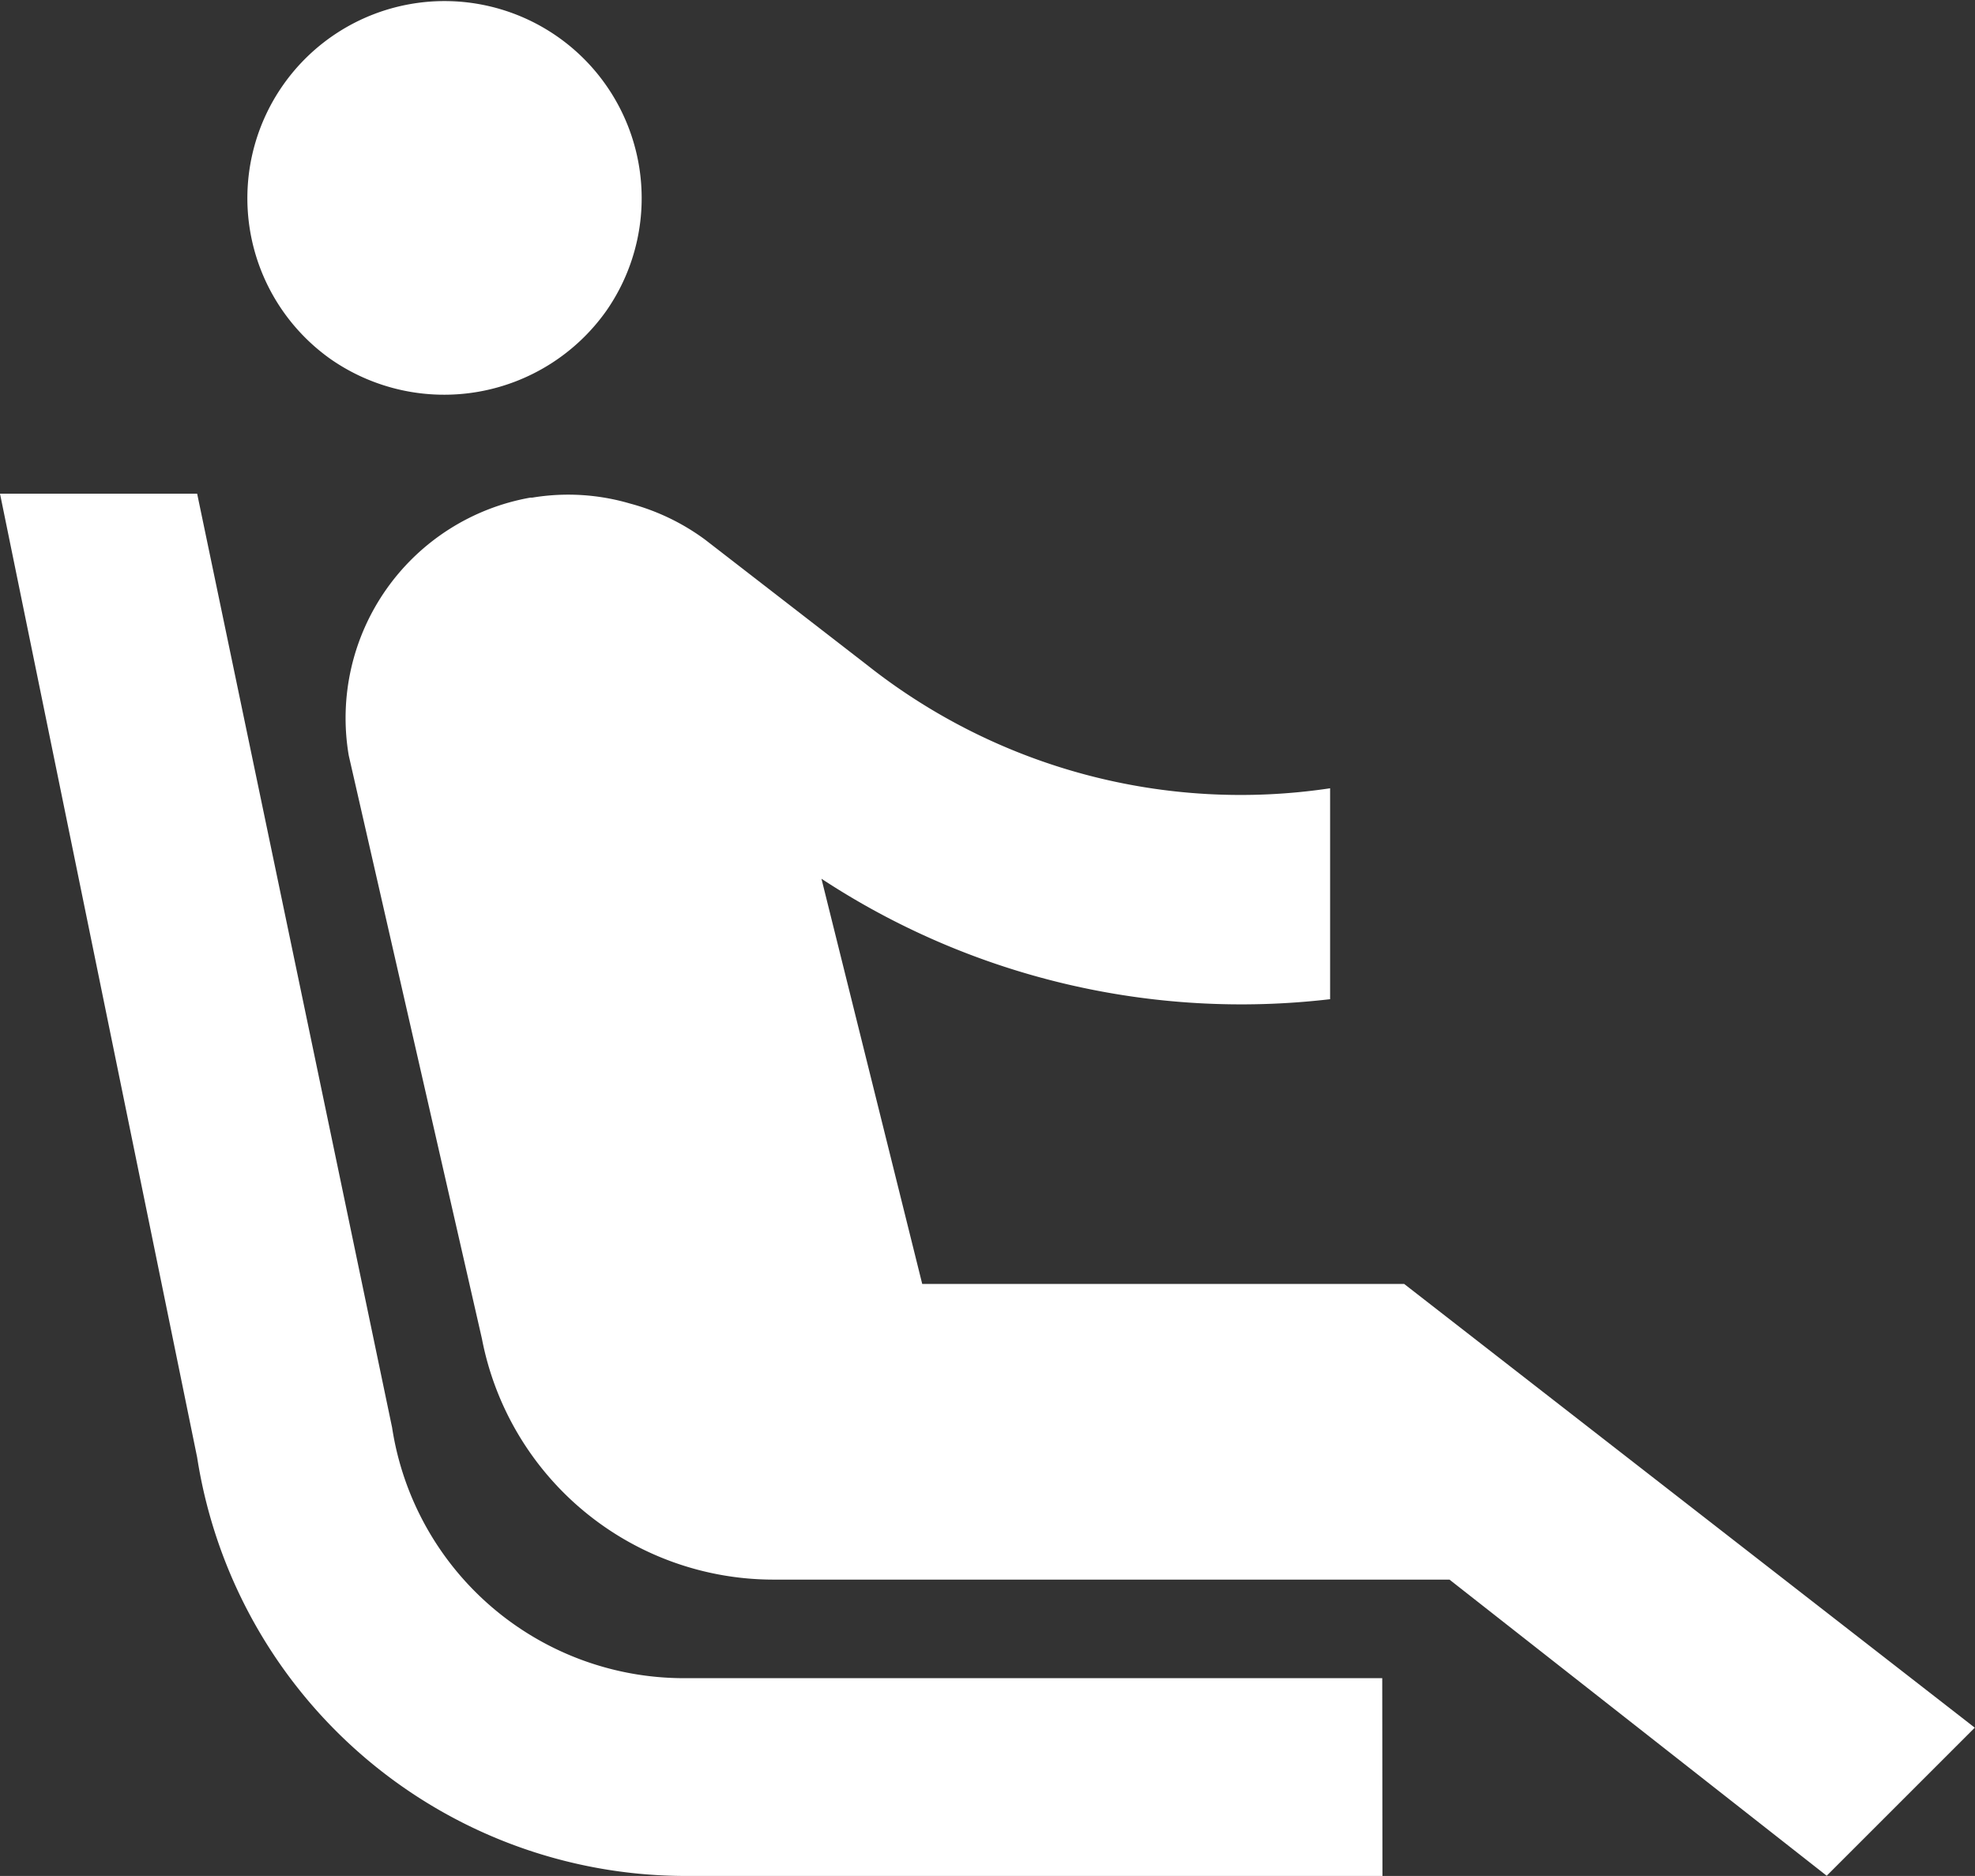 <svg xmlns="http://www.w3.org/2000/svg" width="9.016" height="8.565" viewBox="0 0 9.016 8.565">
  <rect x="0" y="0" width="9.016" height="8.565" fill="#333333" stroke="none"/>
  <path id="seat" d="M4.51,4.641a.9.9,0,1,1,1.258-.221A.907.907,0,0,1,4.51,4.641Zm4.8,6.022H6.124A1.348,1.348,0,0,1,4.79,9.519L3.9,5.255H3l.9,4.4a2.258,2.258,0,0,0,2.231,1.911H9.311Zm.1-1.8h-2.2L6.75,7.013a3.488,3.488,0,0,0,2.322.55V6.6a2.747,2.747,0,0,1-2.114-.563l-.739-.572A1.02,1.02,0,0,0,5.876,5.3a1,1,0,0,0-.446-.027H5.421a1.022,1.022,0,0,0-.829,1.177L5.2,9.113a1.356,1.356,0,0,0,1.33,1.1H9.617l1.722,1.352.676-.676Z" transform="translate(-3 -3.001)" fill="#fff"/>
</svg>
